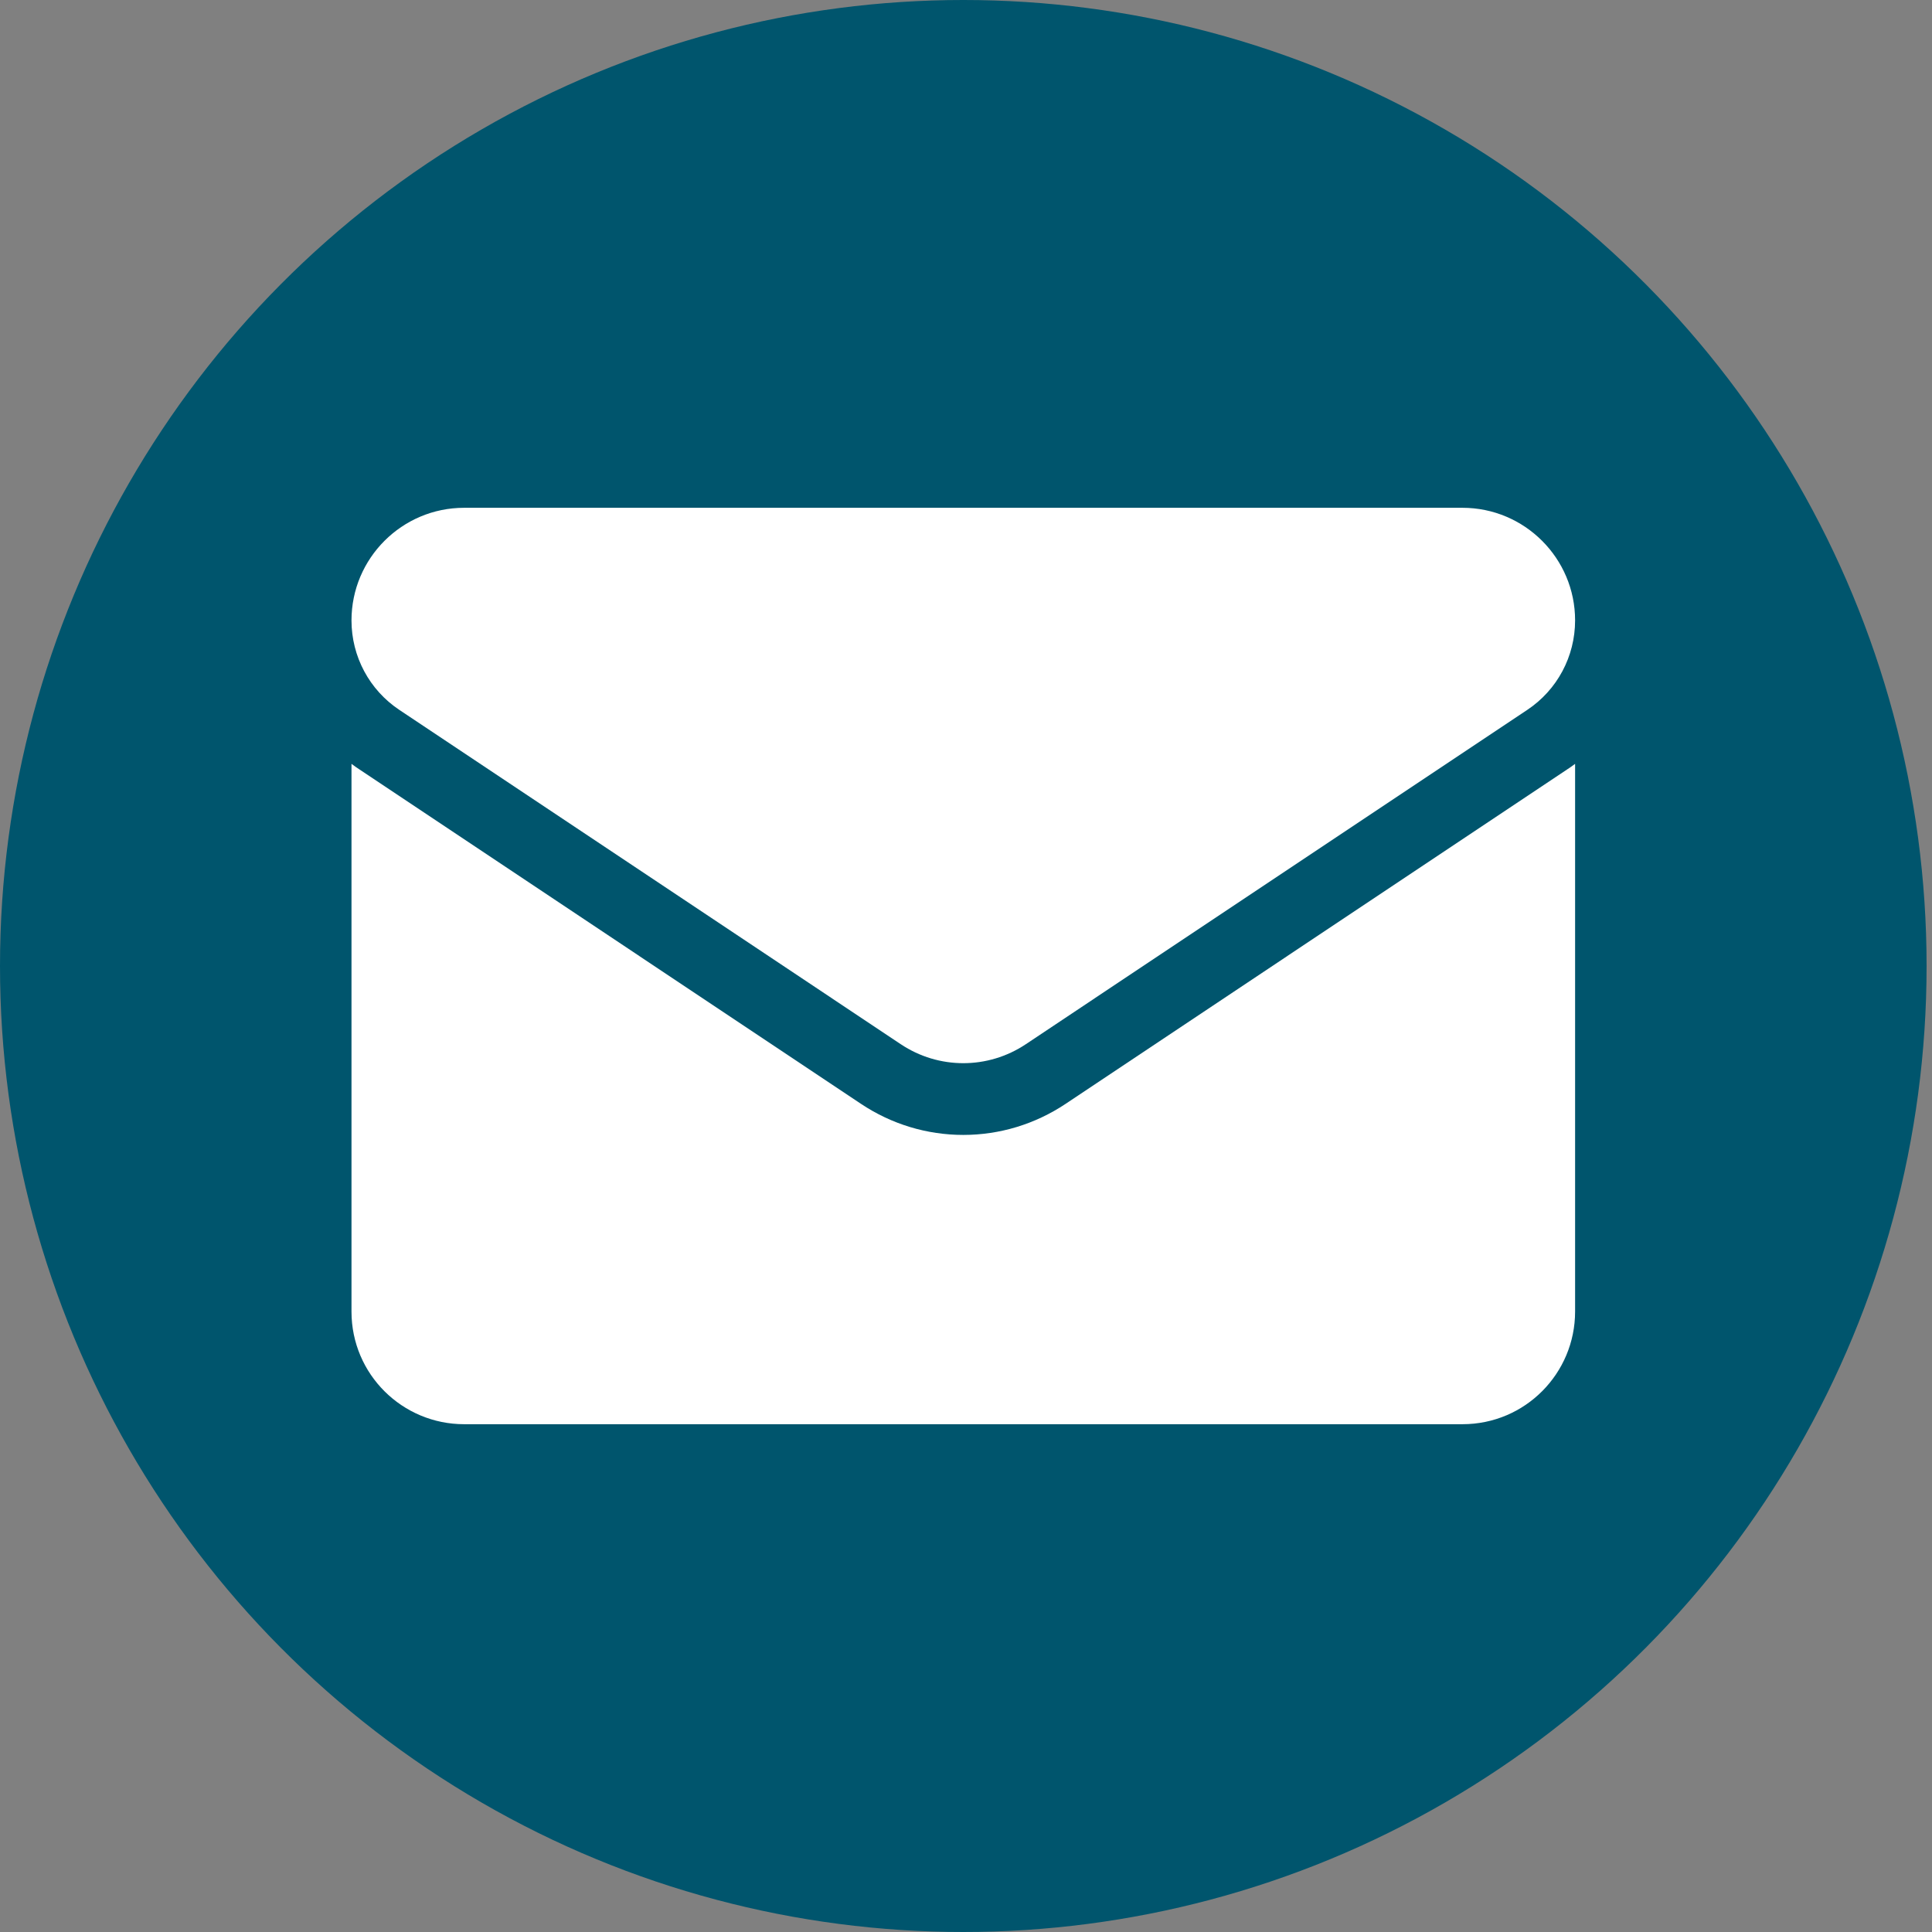<svg width="30" height="30" viewBox="0 0 30 30" fill="none" xmlns="http://www.w3.org/2000/svg">
<rect x="0" y="0" width="30" height="30" fill="#808080" stroke="none"/>
<ellipse cx="14.958" cy="15" rx="14.958" ry="15" fill="#00556D"/>
<g clip-path="url(#clip0_1_101)">
<path d="M16.546 17.141C16.073 17.456 15.524 17.623 14.958 17.623C14.392 17.623 13.843 17.456 13.37 17.141L5.585 11.95C5.541 11.922 5.499 11.892 5.458 11.861V20.366C5.458 21.341 6.249 22.115 7.207 22.115H22.709C23.684 22.115 24.458 21.324 24.458 20.366V11.861C24.417 11.892 24.375 11.922 24.331 11.95L16.546 17.141Z" fill="white"/>
<path d="M6.202 11.024L13.988 16.215C14.282 16.411 14.62 16.509 14.958 16.509C15.296 16.509 15.634 16.411 15.928 16.215L23.714 11.024C24.18 10.714 24.458 10.194 24.458 9.633C24.458 8.669 23.674 7.885 22.709 7.885H7.207C6.242 7.885 5.458 8.669 5.458 9.634C5.458 10.194 5.736 10.714 6.202 11.024Z" fill="white"/>
</g>
<defs>
<clipPath id="clip0_1_101">
<rect width="19" height="19" fill="white" transform="translate(5.458 5.5)"/>
</clipPath>
</defs>
</svg>
